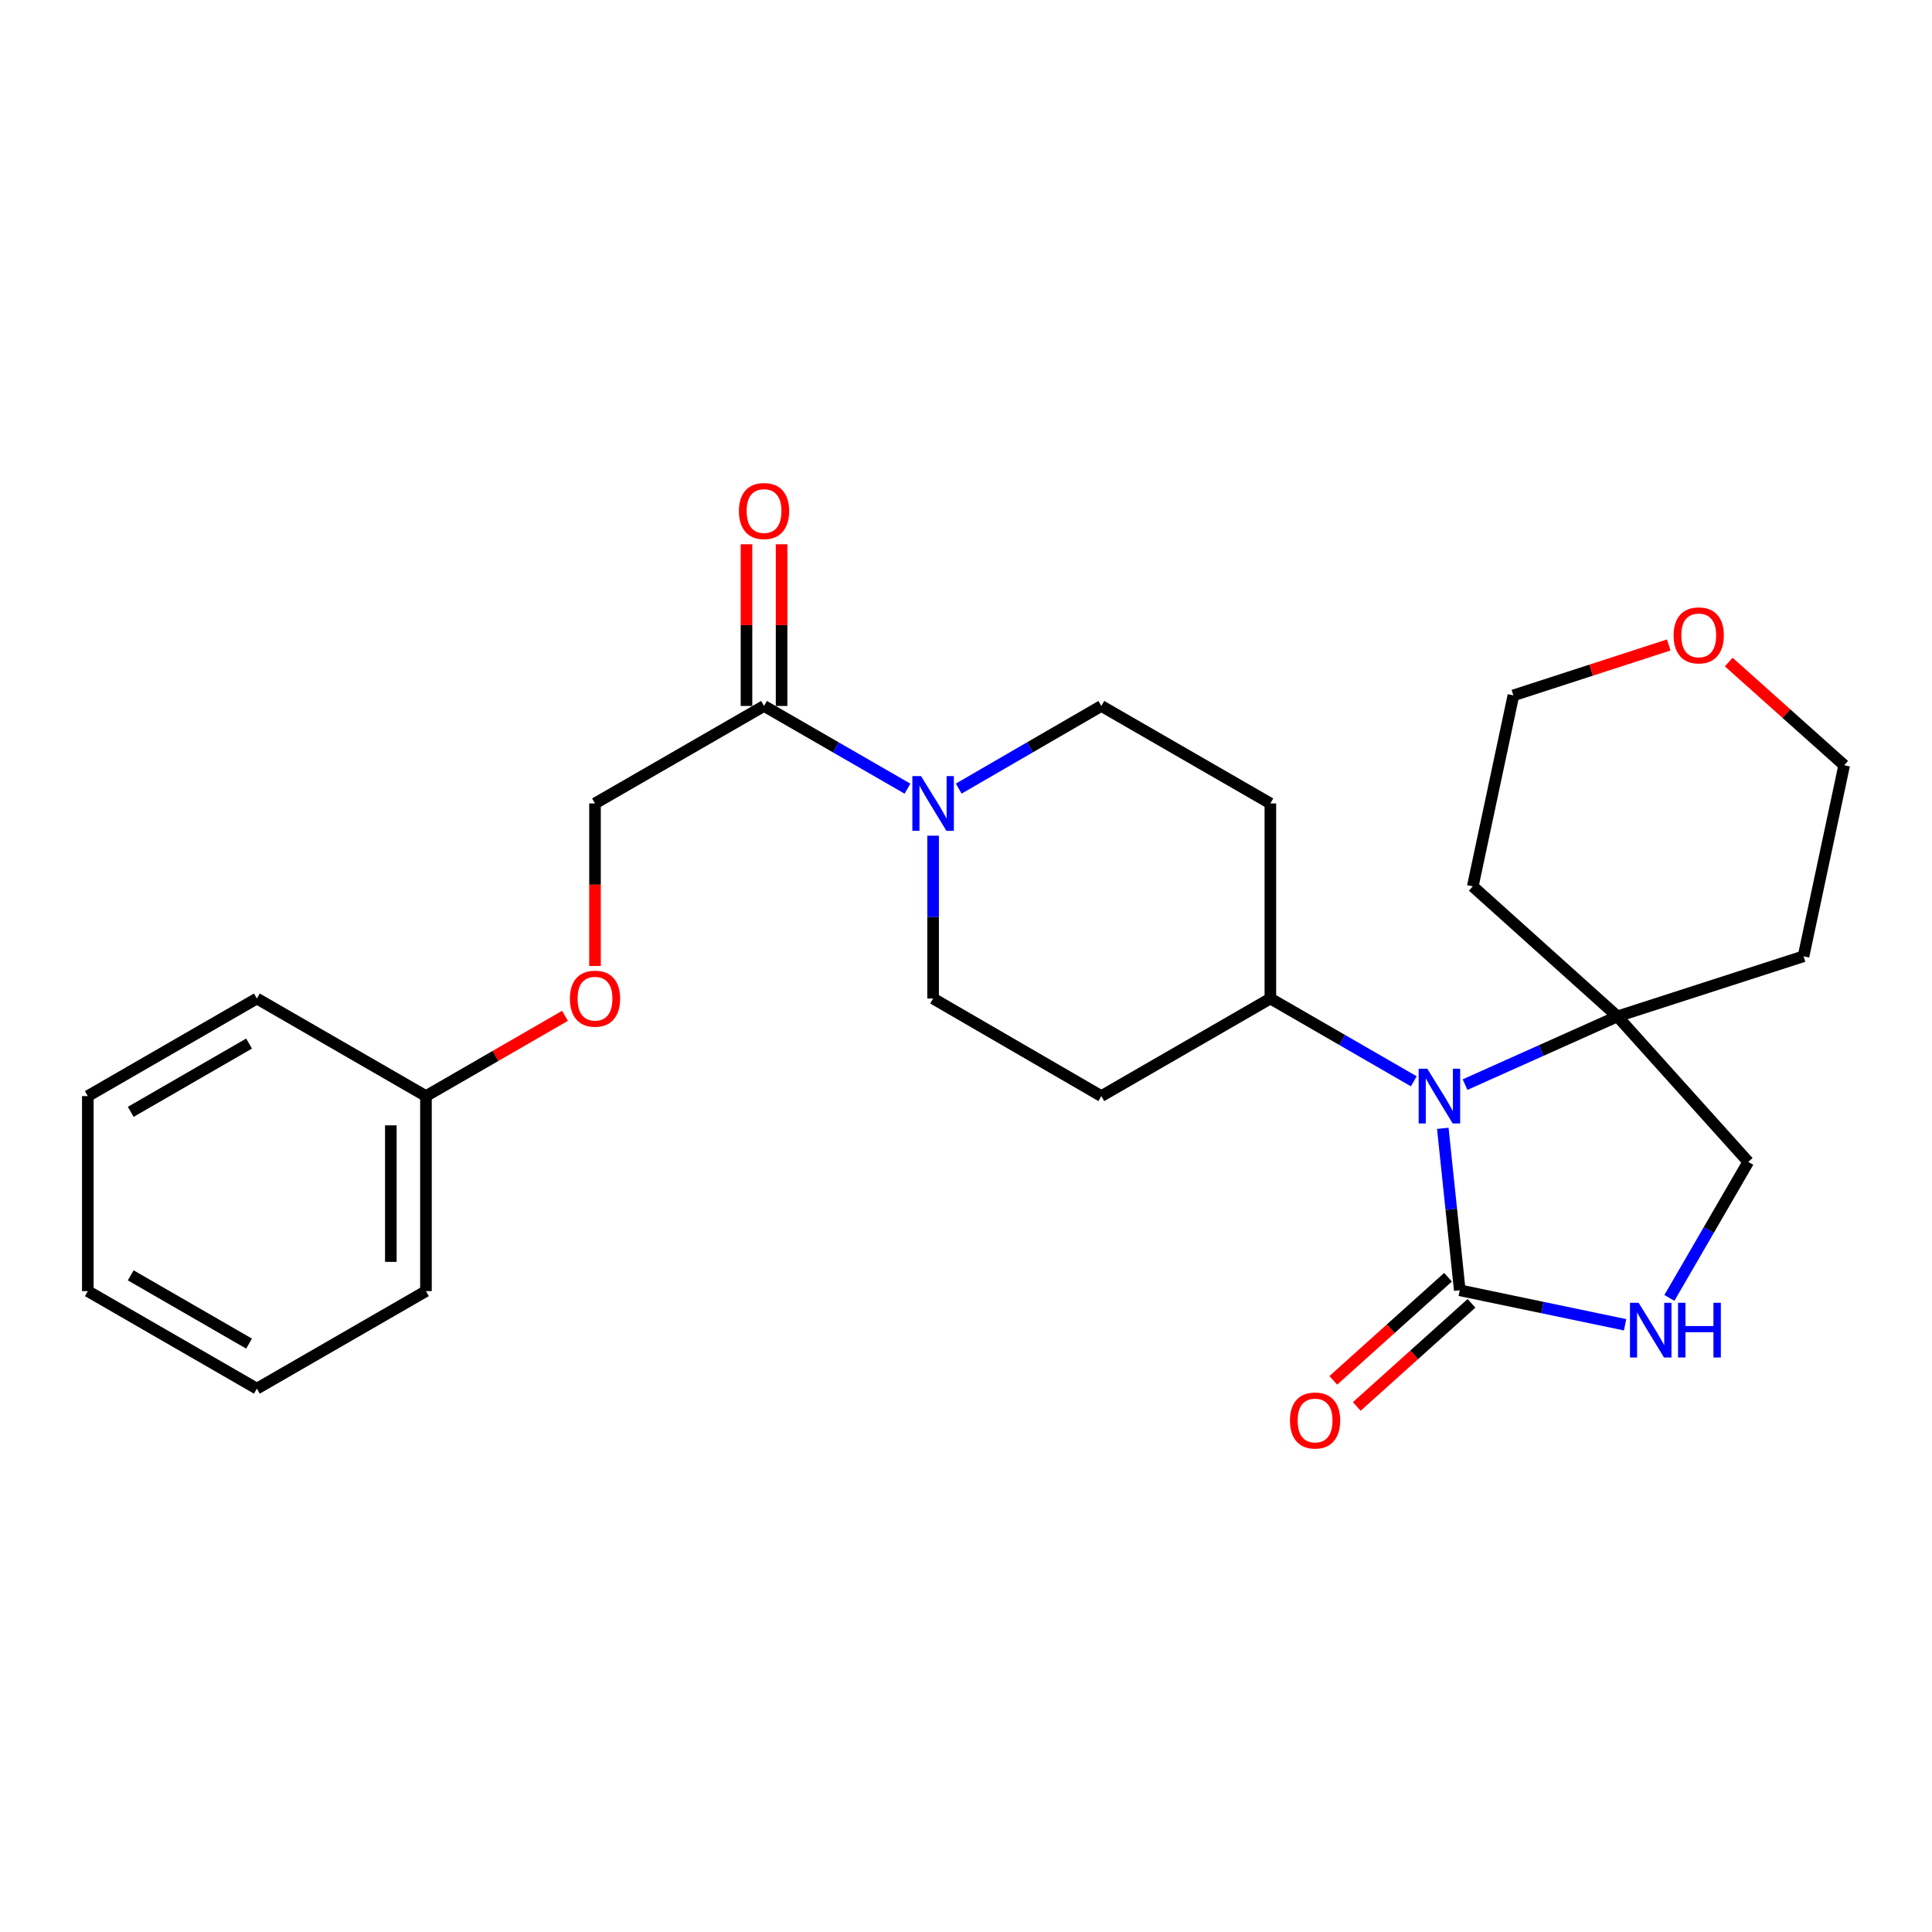 <?xml version='1.0' encoding='iso-8859-1'?>
<svg version='1.1' baseProfile='full'
              xmlns='http://www.w3.org/2000/svg'
                      xmlns:rdkit='http://www.rdkit.org/xml'
                      xmlns:xlink='http://www.w3.org/1999/xlink'
                  xml:space='preserve'
width='1000px' height='1000px' viewBox='0 0 1000 1000'>
<!-- END OF HEADER -->
<rect style='opacity:1.0;fill:#FFFFFF;stroke:none' width='1000' height='1000' x='0' y='0'> </rect>
<path class='bond-0' d='M 746.79,584.019 L 751.181,625.934' style='fill:none;fill-rule:evenodd;stroke:#0000FF;stroke-width:6px;stroke-linecap:butt;stroke-linejoin:miter;stroke-opacity:1' />
<path class='bond-0' d='M 751.181,625.934 L 755.572,667.849' style='fill:none;fill-rule:evenodd;stroke:#000000;stroke-width:6px;stroke-linecap:butt;stroke-linejoin:miter;stroke-opacity:1' />
<path class='bond-3' d='M 758.305,561.393 L 797.737,543.737' style='fill:none;fill-rule:evenodd;stroke:#0000FF;stroke-width:6px;stroke-linecap:butt;stroke-linejoin:miter;stroke-opacity:1' />
<path class='bond-3' d='M 797.737,543.737 L 837.168,526.08' style='fill:none;fill-rule:evenodd;stroke:#000000;stroke-width:6px;stroke-linecap:butt;stroke-linejoin:miter;stroke-opacity:1' />
<path class='bond-5' d='M 731.776,559.677 L 694.658,538.254' style='fill:none;fill-rule:evenodd;stroke:#0000FF;stroke-width:6px;stroke-linecap:butt;stroke-linejoin:miter;stroke-opacity:1' />
<path class='bond-5' d='M 694.658,538.254 L 657.539,516.832' style='fill:none;fill-rule:evenodd;stroke:#000000;stroke-width:6px;stroke-linecap:butt;stroke-linejoin:miter;stroke-opacity:1' />
<path class='bond-1' d='M 755.572,667.849 L 798.36,676.778' style='fill:none;fill-rule:evenodd;stroke:#000000;stroke-width:6px;stroke-linecap:butt;stroke-linejoin:miter;stroke-opacity:1' />
<path class='bond-1' d='M 798.36,676.778 L 841.148,685.707' style='fill:none;fill-rule:evenodd;stroke:#0000FF;stroke-width:6px;stroke-linecap:butt;stroke-linejoin:miter;stroke-opacity:1' />
<path class='bond-11' d='M 749.498,661.092 L 719.81,687.778' style='fill:none;fill-rule:evenodd;stroke:#000000;stroke-width:6px;stroke-linecap:butt;stroke-linejoin:miter;stroke-opacity:1' />
<path class='bond-11' d='M 719.81,687.778 L 690.123,714.463' style='fill:none;fill-rule:evenodd;stroke:#FF0000;stroke-width:6px;stroke-linecap:butt;stroke-linejoin:miter;stroke-opacity:1' />
<path class='bond-11' d='M 761.646,674.607 L 731.959,701.293' style='fill:none;fill-rule:evenodd;stroke:#000000;stroke-width:6px;stroke-linecap:butt;stroke-linejoin:miter;stroke-opacity:1' />
<path class='bond-11' d='M 731.959,701.293 L 702.271,727.979' style='fill:none;fill-rule:evenodd;stroke:#FF0000;stroke-width:6px;stroke-linecap:butt;stroke-linejoin:miter;stroke-opacity:1' />
<path class='bond-26' d='M 864.081,671.799 L 884.492,636.593' style='fill:none;fill-rule:evenodd;stroke:#0000FF;stroke-width:6px;stroke-linecap:butt;stroke-linejoin:miter;stroke-opacity:1' />
<path class='bond-26' d='M 884.492,636.593 L 904.903,601.387' style='fill:none;fill-rule:evenodd;stroke:#000000;stroke-width:6px;stroke-linecap:butt;stroke-linejoin:miter;stroke-opacity:1' />
<path class='bond-2' d='M 482.978,432.546 L 482.978,474.689' style='fill:none;fill-rule:evenodd;stroke:#0000FF;stroke-width:6px;stroke-linecap:butt;stroke-linejoin:miter;stroke-opacity:1' />
<path class='bond-2' d='M 482.978,474.689 L 482.978,516.832' style='fill:none;fill-rule:evenodd;stroke:#000000;stroke-width:6px;stroke-linecap:butt;stroke-linejoin:miter;stroke-opacity:1' />
<path class='bond-4' d='M 469.713,408.212 L 432.589,386.807' style='fill:none;fill-rule:evenodd;stroke:#0000FF;stroke-width:6px;stroke-linecap:butt;stroke-linejoin:miter;stroke-opacity:1' />
<path class='bond-4' d='M 432.589,386.807 L 395.465,365.401' style='fill:none;fill-rule:evenodd;stroke:#000000;stroke-width:6px;stroke-linecap:butt;stroke-linejoin:miter;stroke-opacity:1' />
<path class='bond-27' d='M 496.234,408.179 L 533.14,386.79' style='fill:none;fill-rule:evenodd;stroke:#0000FF;stroke-width:6px;stroke-linecap:butt;stroke-linejoin:miter;stroke-opacity:1' />
<path class='bond-27' d='M 533.14,386.79 L 570.047,365.401' style='fill:none;fill-rule:evenodd;stroke:#000000;stroke-width:6px;stroke-linecap:butt;stroke-linejoin:miter;stroke-opacity:1' />
<path class='bond-6' d='M 837.168,526.08 L 904.903,601.387' style='fill:none;fill-rule:evenodd;stroke:#000000;stroke-width:6px;stroke-linecap:butt;stroke-linejoin:miter;stroke-opacity:1' />
<path class='bond-16' d='M 837.168,526.08 L 933.505,494.974' style='fill:none;fill-rule:evenodd;stroke:#000000;stroke-width:6px;stroke-linecap:butt;stroke-linejoin:miter;stroke-opacity:1' />
<path class='bond-17' d='M 837.168,526.08 L 762.306,458.78' style='fill:none;fill-rule:evenodd;stroke:#000000;stroke-width:6px;stroke-linecap:butt;stroke-linejoin:miter;stroke-opacity:1' />
<path class='bond-12' d='M 395.465,365.401 L 307.973,415.861' style='fill:none;fill-rule:evenodd;stroke:#000000;stroke-width:6px;stroke-linecap:butt;stroke-linejoin:miter;stroke-opacity:1' />
<path class='bond-13' d='M 404.552,365.401 L 404.552,323.558' style='fill:none;fill-rule:evenodd;stroke:#000000;stroke-width:6px;stroke-linecap:butt;stroke-linejoin:miter;stroke-opacity:1' />
<path class='bond-13' d='M 404.552,323.558 L 404.552,281.714' style='fill:none;fill-rule:evenodd;stroke:#FF0000;stroke-width:6px;stroke-linecap:butt;stroke-linejoin:miter;stroke-opacity:1' />
<path class='bond-13' d='M 386.379,365.401 L 386.379,323.558' style='fill:none;fill-rule:evenodd;stroke:#000000;stroke-width:6px;stroke-linecap:butt;stroke-linejoin:miter;stroke-opacity:1' />
<path class='bond-13' d='M 386.379,323.558 L 386.379,281.714' style='fill:none;fill-rule:evenodd;stroke:#FF0000;stroke-width:6px;stroke-linecap:butt;stroke-linejoin:miter;stroke-opacity:1' />
<path class='bond-7' d='M 657.539,516.832 L 657.539,415.861' style='fill:none;fill-rule:evenodd;stroke:#000000;stroke-width:6px;stroke-linecap:butt;stroke-linejoin:miter;stroke-opacity:1' />
<path class='bond-8' d='M 657.539,516.832 L 570.047,567.333' style='fill:none;fill-rule:evenodd;stroke:#000000;stroke-width:6px;stroke-linecap:butt;stroke-linejoin:miter;stroke-opacity:1' />
<path class='bond-10' d='M 657.539,415.861 L 570.047,365.401' style='fill:none;fill-rule:evenodd;stroke:#000000;stroke-width:6px;stroke-linecap:butt;stroke-linejoin:miter;stroke-opacity:1' />
<path class='bond-9' d='M 570.047,567.333 L 482.978,516.832' style='fill:none;fill-rule:evenodd;stroke:#000000;stroke-width:6px;stroke-linecap:butt;stroke-linejoin:miter;stroke-opacity:1' />
<path class='bond-15' d='M 307.973,415.861 L 307.973,457.925' style='fill:none;fill-rule:evenodd;stroke:#000000;stroke-width:6px;stroke-linecap:butt;stroke-linejoin:miter;stroke-opacity:1' />
<path class='bond-15' d='M 307.973,457.925 L 307.973,499.988' style='fill:none;fill-rule:evenodd;stroke:#FF0000;stroke-width:6px;stroke-linecap:butt;stroke-linejoin:miter;stroke-opacity:1' />
<path class='bond-14' d='M 863.738,333.83 L 823.532,346.88' style='fill:none;fill-rule:evenodd;stroke:#FF0000;stroke-width:6px;stroke-linecap:butt;stroke-linejoin:miter;stroke-opacity:1' />
<path class='bond-14' d='M 823.532,346.88 L 783.326,359.929' style='fill:none;fill-rule:evenodd;stroke:#000000;stroke-width:6px;stroke-linecap:butt;stroke-linejoin:miter;stroke-opacity:1' />
<path class='bond-28' d='M 894.784,342.67 L 924.665,369.382' style='fill:none;fill-rule:evenodd;stroke:#FF0000;stroke-width:6px;stroke-linecap:butt;stroke-linejoin:miter;stroke-opacity:1' />
<path class='bond-28' d='M 924.665,369.382 L 954.545,396.093' style='fill:none;fill-rule:evenodd;stroke:#000000;stroke-width:6px;stroke-linecap:butt;stroke-linejoin:miter;stroke-opacity:1' />
<path class='bond-18' d='M 292.447,525.792 L 256.458,546.563' style='fill:none;fill-rule:evenodd;stroke:#FF0000;stroke-width:6px;stroke-linecap:butt;stroke-linejoin:miter;stroke-opacity:1' />
<path class='bond-18' d='M 256.458,546.563 L 220.47,567.333' style='fill:none;fill-rule:evenodd;stroke:#000000;stroke-width:6px;stroke-linecap:butt;stroke-linejoin:miter;stroke-opacity:1' />
<path class='bond-19' d='M 933.505,494.974 L 954.545,396.093' style='fill:none;fill-rule:evenodd;stroke:#000000;stroke-width:6px;stroke-linecap:butt;stroke-linejoin:miter;stroke-opacity:1' />
<path class='bond-20' d='M 762.306,458.78 L 783.326,359.929' style='fill:none;fill-rule:evenodd;stroke:#000000;stroke-width:6px;stroke-linecap:butt;stroke-linejoin:miter;stroke-opacity:1' />
<path class='bond-21' d='M 220.47,567.333 L 220.47,668.283' style='fill:none;fill-rule:evenodd;stroke:#000000;stroke-width:6px;stroke-linecap:butt;stroke-linejoin:miter;stroke-opacity:1' />
<path class='bond-21' d='M 202.297,582.475 L 202.297,653.141' style='fill:none;fill-rule:evenodd;stroke:#000000;stroke-width:6px;stroke-linecap:butt;stroke-linejoin:miter;stroke-opacity:1' />
<path class='bond-22' d='M 220.47,567.333 L 132.957,516.832' style='fill:none;fill-rule:evenodd;stroke:#000000;stroke-width:6px;stroke-linecap:butt;stroke-linejoin:miter;stroke-opacity:1' />
<path class='bond-24' d='M 220.47,668.283 L 132.957,718.764' style='fill:none;fill-rule:evenodd;stroke:#000000;stroke-width:6px;stroke-linecap:butt;stroke-linejoin:miter;stroke-opacity:1' />
<path class='bond-23' d='M 132.957,516.832 L 45.455,567.333' style='fill:none;fill-rule:evenodd;stroke:#000000;stroke-width:6px;stroke-linecap:butt;stroke-linejoin:miter;stroke-opacity:1' />
<path class='bond-23' d='M 128.916,540.147 L 67.664,575.497' style='fill:none;fill-rule:evenodd;stroke:#000000;stroke-width:6px;stroke-linecap:butt;stroke-linejoin:miter;stroke-opacity:1' />
<path class='bond-25' d='M 45.455,567.333 L 45.455,668.283' style='fill:none;fill-rule:evenodd;stroke:#000000;stroke-width:6px;stroke-linecap:butt;stroke-linejoin:miter;stroke-opacity:1' />
<path class='bond-29' d='M 132.957,718.764 L 45.455,668.283' style='fill:none;fill-rule:evenodd;stroke:#000000;stroke-width:6px;stroke-linecap:butt;stroke-linejoin:miter;stroke-opacity:1' />
<path class='bond-29' d='M 128.913,695.45 L 67.661,660.114' style='fill:none;fill-rule:evenodd;stroke:#000000;stroke-width:6px;stroke-linecap:butt;stroke-linejoin:miter;stroke-opacity:1' />
<path  class='atom-0' d='M 738.782 553.173
L 748.062 568.173
Q 748.982 569.653, 750.462 572.333
Q 751.942 575.013, 752.022 575.173
L 752.022 553.173
L 755.782 553.173
L 755.782 581.493
L 751.902 581.493
L 741.942 565.093
Q 740.782 563.173, 739.542 560.973
Q 738.342 558.773, 737.982 558.093
L 737.982 581.493
L 734.302 581.493
L 734.302 553.173
L 738.782 553.173
' fill='#0000FF'/>
<path  class='atom-2' d='M 848.153 674.315
L 857.433 689.315
Q 858.353 690.795, 859.833 693.475
Q 861.313 696.155, 861.393 696.315
L 861.393 674.315
L 865.153 674.315
L 865.153 702.635
L 861.273 702.635
L 851.313 686.235
Q 850.153 684.315, 848.913 682.115
Q 847.713 679.915, 847.353 679.235
L 847.353 702.635
L 843.673 702.635
L 843.673 674.315
L 848.153 674.315
' fill='#0000FF'/>
<path  class='atom-2' d='M 868.553 674.315
L 872.393 674.315
L 872.393 686.355
L 886.873 686.355
L 886.873 674.315
L 890.713 674.315
L 890.713 702.635
L 886.873 702.635
L 886.873 689.555
L 872.393 689.555
L 872.393 702.635
L 868.553 702.635
L 868.553 674.315
' fill='#0000FF'/>
<path  class='atom-3' d='M 476.718 401.701
L 485.998 416.701
Q 486.918 418.181, 488.398 420.861
Q 489.878 423.541, 489.958 423.701
L 489.958 401.701
L 493.718 401.701
L 493.718 430.021
L 489.838 430.021
L 479.878 413.621
Q 478.718 411.701, 477.478 409.501
Q 476.278 407.301, 475.918 406.621
L 475.918 430.021
L 472.238 430.021
L 472.238 401.701
L 476.718 401.701
' fill='#0000FF'/>
<path  class='atom-12' d='M 667.679 735.25
Q 667.679 728.45, 671.039 724.65
Q 674.399 720.85, 680.679 720.85
Q 686.959 720.85, 690.319 724.65
Q 693.679 728.45, 693.679 735.25
Q 693.679 742.13, 690.279 746.05
Q 686.879 749.93, 680.679 749.93
Q 674.439 749.93, 671.039 746.05
Q 667.679 742.17, 667.679 735.25
M 680.679 746.73
Q 684.999 746.73, 687.319 743.85
Q 689.679 740.93, 689.679 735.25
Q 689.679 729.69, 687.319 726.89
Q 684.999 724.05, 680.679 724.05
Q 676.359 724.05, 673.999 726.85
Q 671.679 729.65, 671.679 735.25
Q 671.679 740.97, 673.999 743.85
Q 676.359 746.73, 680.679 746.73
' fill='#FF0000'/>
<path  class='atom-14' d='M 382.465 264.51
Q 382.465 257.71, 385.825 253.91
Q 389.185 250.11, 395.465 250.11
Q 401.745 250.11, 405.105 253.91
Q 408.465 257.71, 408.465 264.51
Q 408.465 271.39, 405.065 275.31
Q 401.665 279.19, 395.465 279.19
Q 389.225 279.19, 385.825 275.31
Q 382.465 271.43, 382.465 264.51
M 395.465 275.99
Q 399.785 275.99, 402.105 273.11
Q 404.465 270.19, 404.465 264.51
Q 404.465 258.95, 402.105 256.15
Q 399.785 253.31, 395.465 253.31
Q 391.145 253.31, 388.785 256.11
Q 386.465 258.91, 386.465 264.51
Q 386.465 270.23, 388.785 273.11
Q 391.145 275.99, 395.465 275.99
' fill='#FF0000'/>
<path  class='atom-15' d='M 866.259 328.873
Q 866.259 322.073, 869.619 318.273
Q 872.979 314.473, 879.259 314.473
Q 885.539 314.473, 888.899 318.273
Q 892.259 322.073, 892.259 328.873
Q 892.259 335.753, 888.859 339.673
Q 885.459 343.553, 879.259 343.553
Q 873.019 343.553, 869.619 339.673
Q 866.259 335.793, 866.259 328.873
M 879.259 340.353
Q 883.579 340.353, 885.899 337.473
Q 888.259 334.553, 888.259 328.873
Q 888.259 323.313, 885.899 320.513
Q 883.579 317.673, 879.259 317.673
Q 874.939 317.673, 872.579 320.473
Q 870.259 323.273, 870.259 328.873
Q 870.259 334.593, 872.579 337.473
Q 874.939 340.353, 879.259 340.353
' fill='#FF0000'/>
<path  class='atom-16' d='M 294.973 516.912
Q 294.973 510.112, 298.333 506.312
Q 301.693 502.512, 307.973 502.512
Q 314.253 502.512, 317.613 506.312
Q 320.973 510.112, 320.973 516.912
Q 320.973 523.792, 317.573 527.712
Q 314.173 531.592, 307.973 531.592
Q 301.733 531.592, 298.333 527.712
Q 294.973 523.832, 294.973 516.912
M 307.973 528.392
Q 312.293 528.392, 314.613 525.512
Q 316.973 522.592, 316.973 516.912
Q 316.973 511.352, 314.613 508.552
Q 312.293 505.712, 307.973 505.712
Q 303.653 505.712, 301.293 508.512
Q 298.973 511.312, 298.973 516.912
Q 298.973 522.632, 301.293 525.512
Q 303.653 528.392, 307.973 528.392
' fill='#FF0000'/>
</svg>
